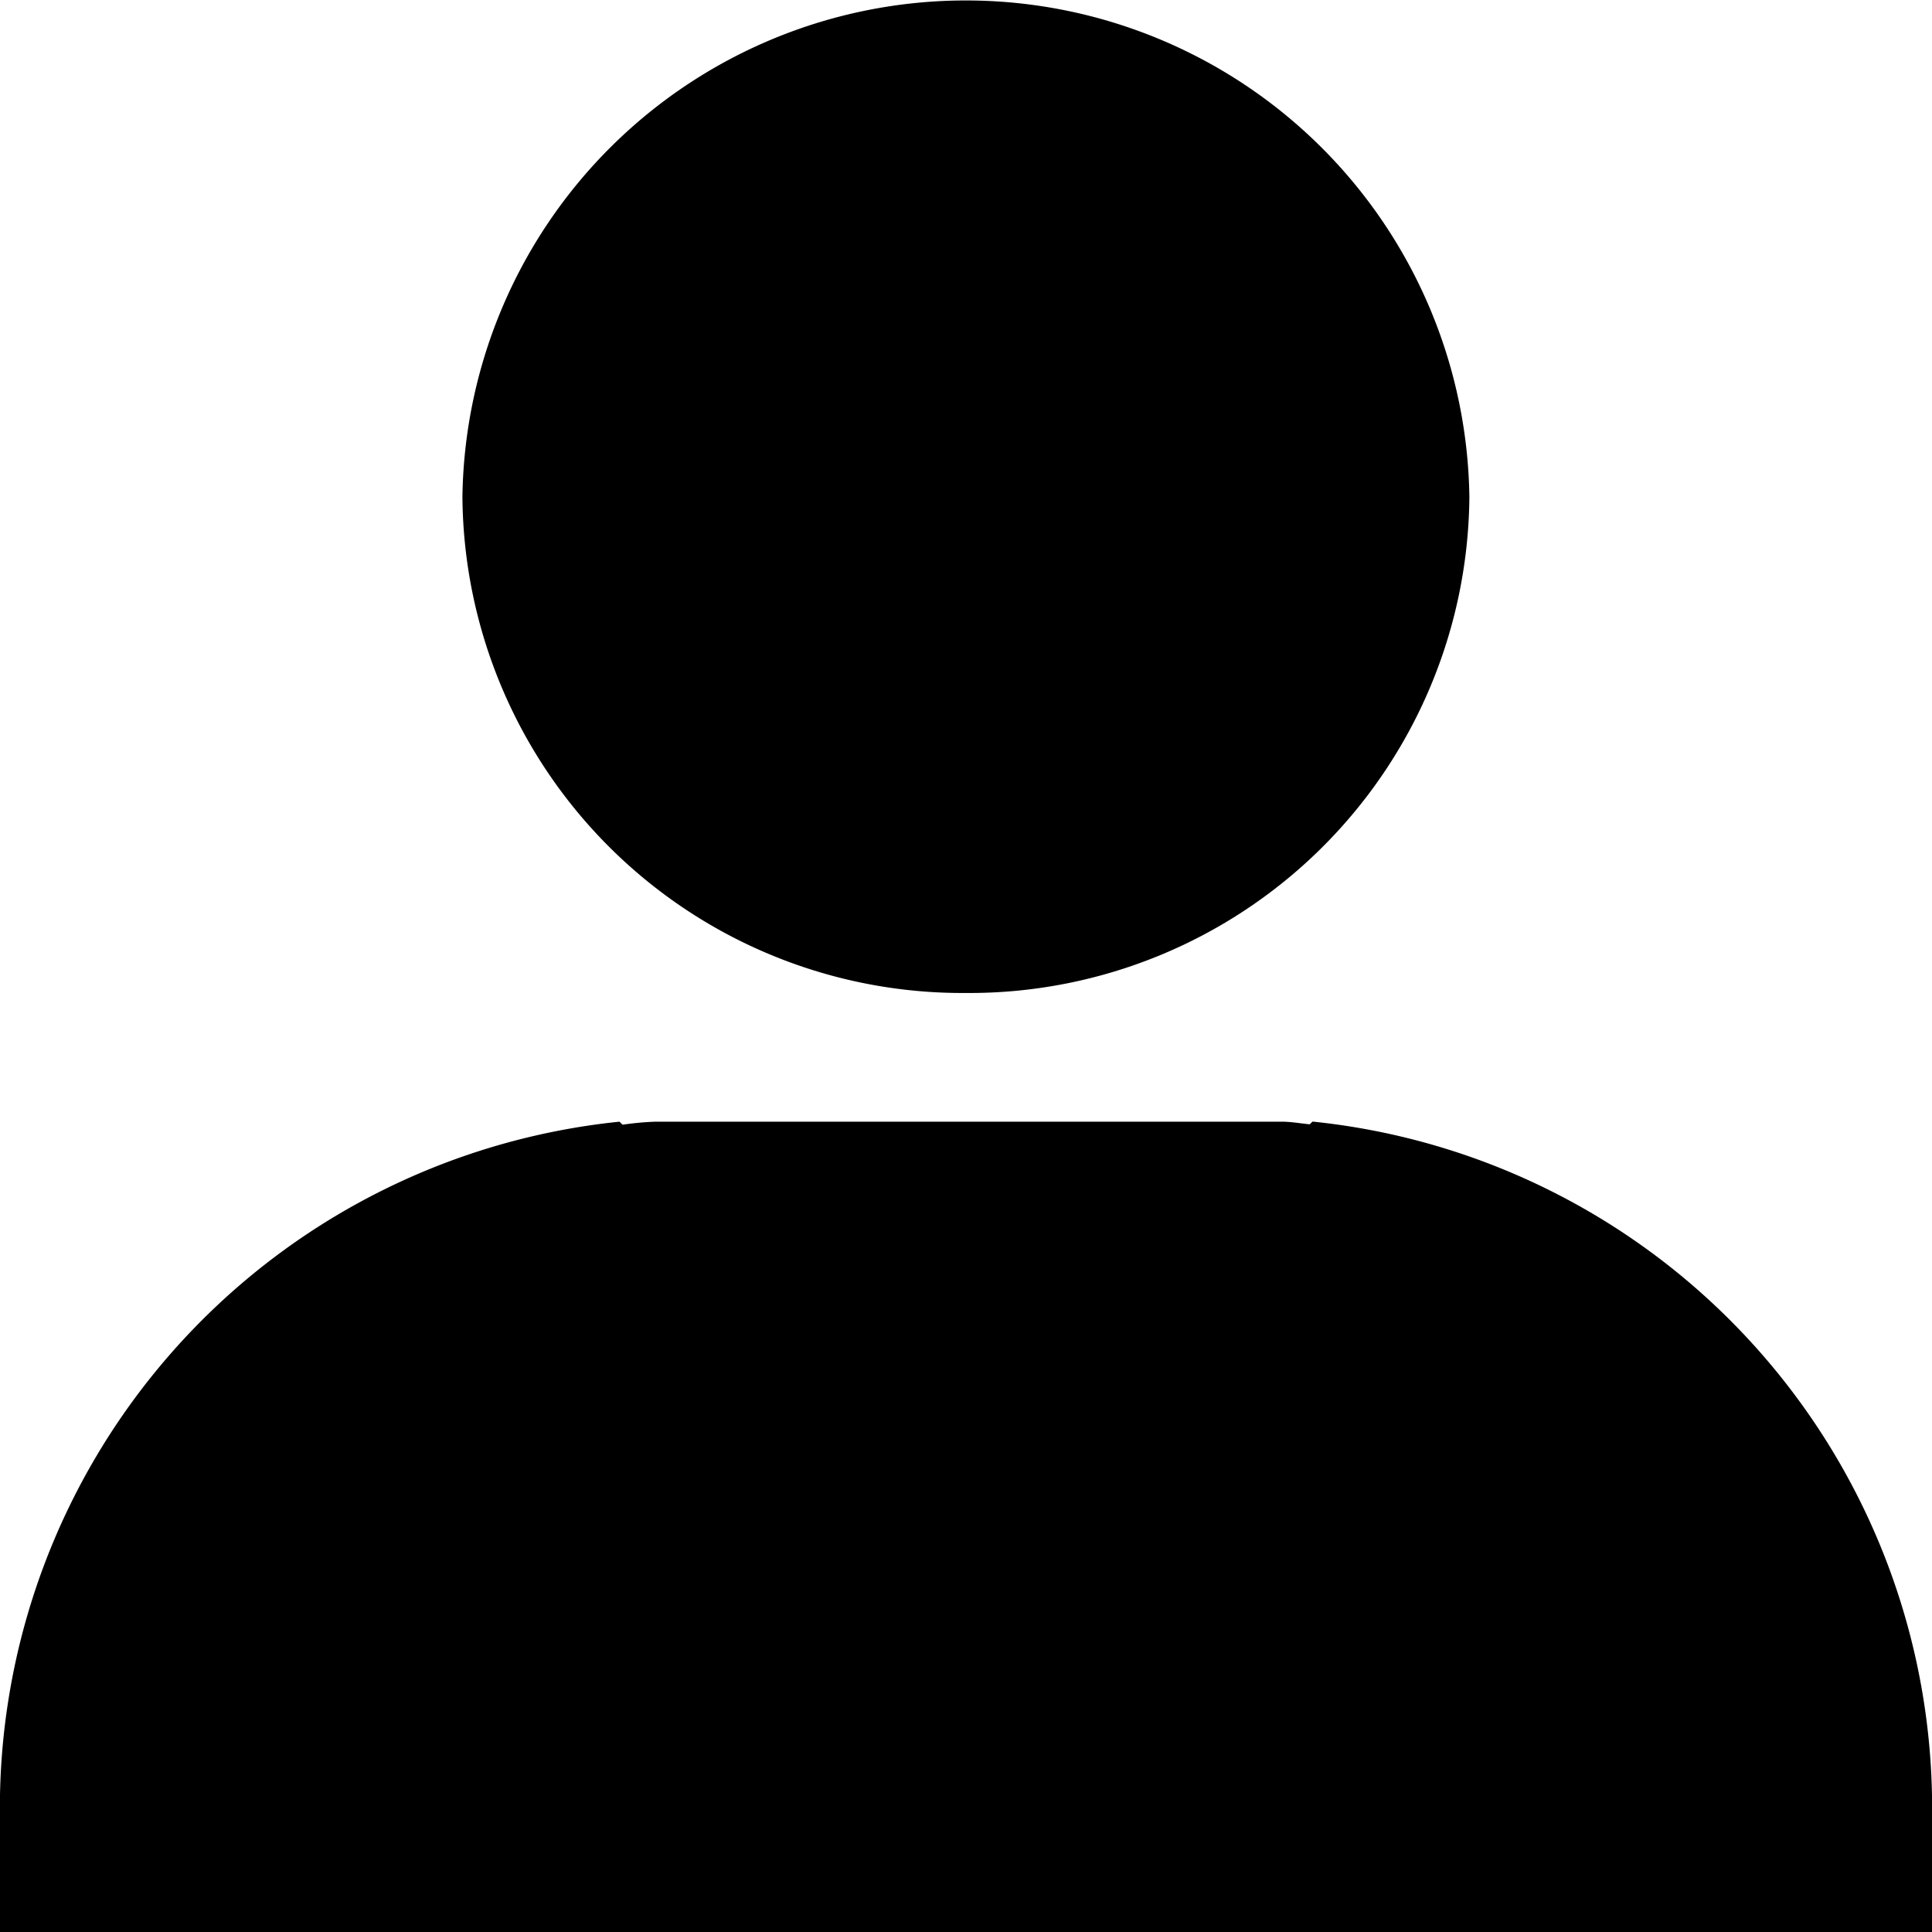 <svg xmlns="http://www.w3.org/2000/svg" width="19.081" height="19.081" viewBox="0 0 19.081 19.081"><path d="M9.54,9.807a4.938,4.938,0,0,0,4.972-4.9,4.973,4.973,0,0,0-9.945,0,4.938,4.938,0,0,0,4.972,4.9m3.423,1.271-.027.026c-.093-.009-.183-.026-.279-.026H6.476a2.86,2.86,0,0,0-.327.03l-.031-.03A6.815,6.815,0,0,0,0,17.985v1.1H19.081v-1.1a6.816,6.816,0,0,0-6.118-6.908"/></svg>